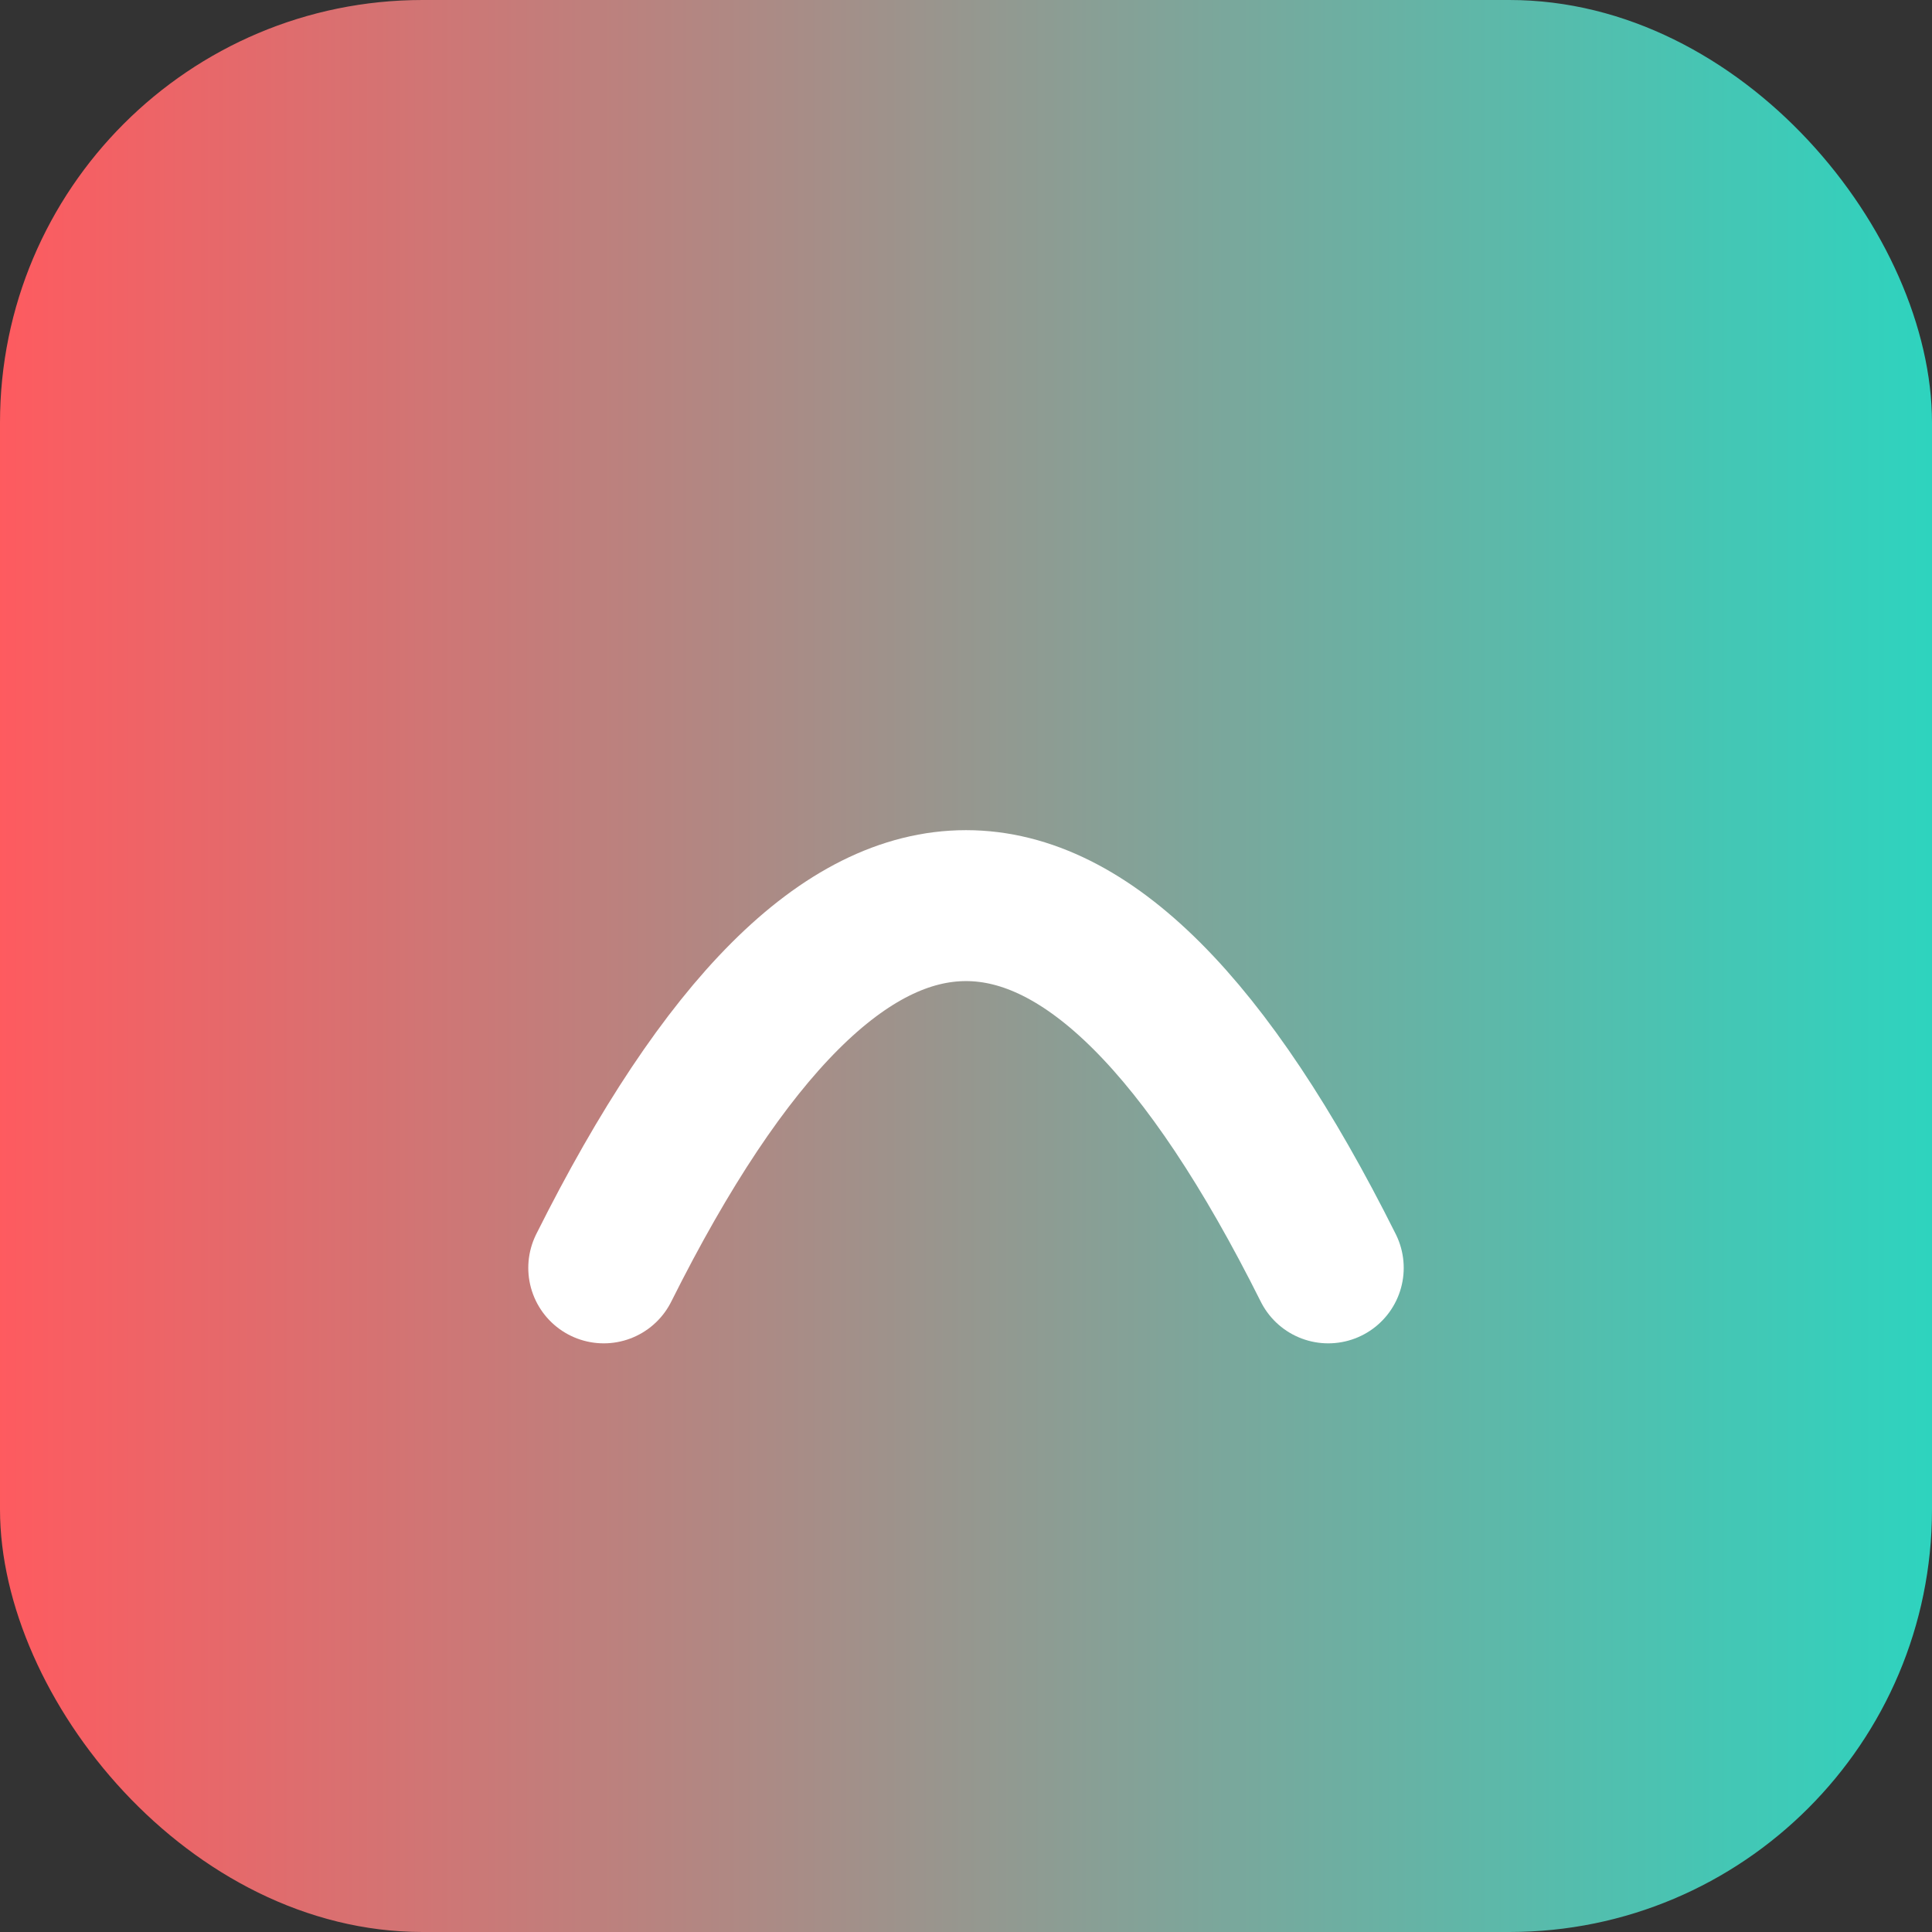 <svg xmlns="http://www.w3.org/2000/svg" viewBox="0 0 64 64"><rect x="0" y="0" width="64" height="64" fill="#333333" stroke="none"/><defs><linearGradient id="g" x1="0" x2="1"><stop offset="0" stop-color="#ff5a5f"/><stop offset="1" stop-color="#2dd4bf"/></linearGradient></defs><rect width="64" height="64" fill="url(#g)" rx="14"/><path fill="none" stroke="#fff" stroke-linecap="round" stroke-width="5" d="M20 42q12-24 24 0"/></svg>